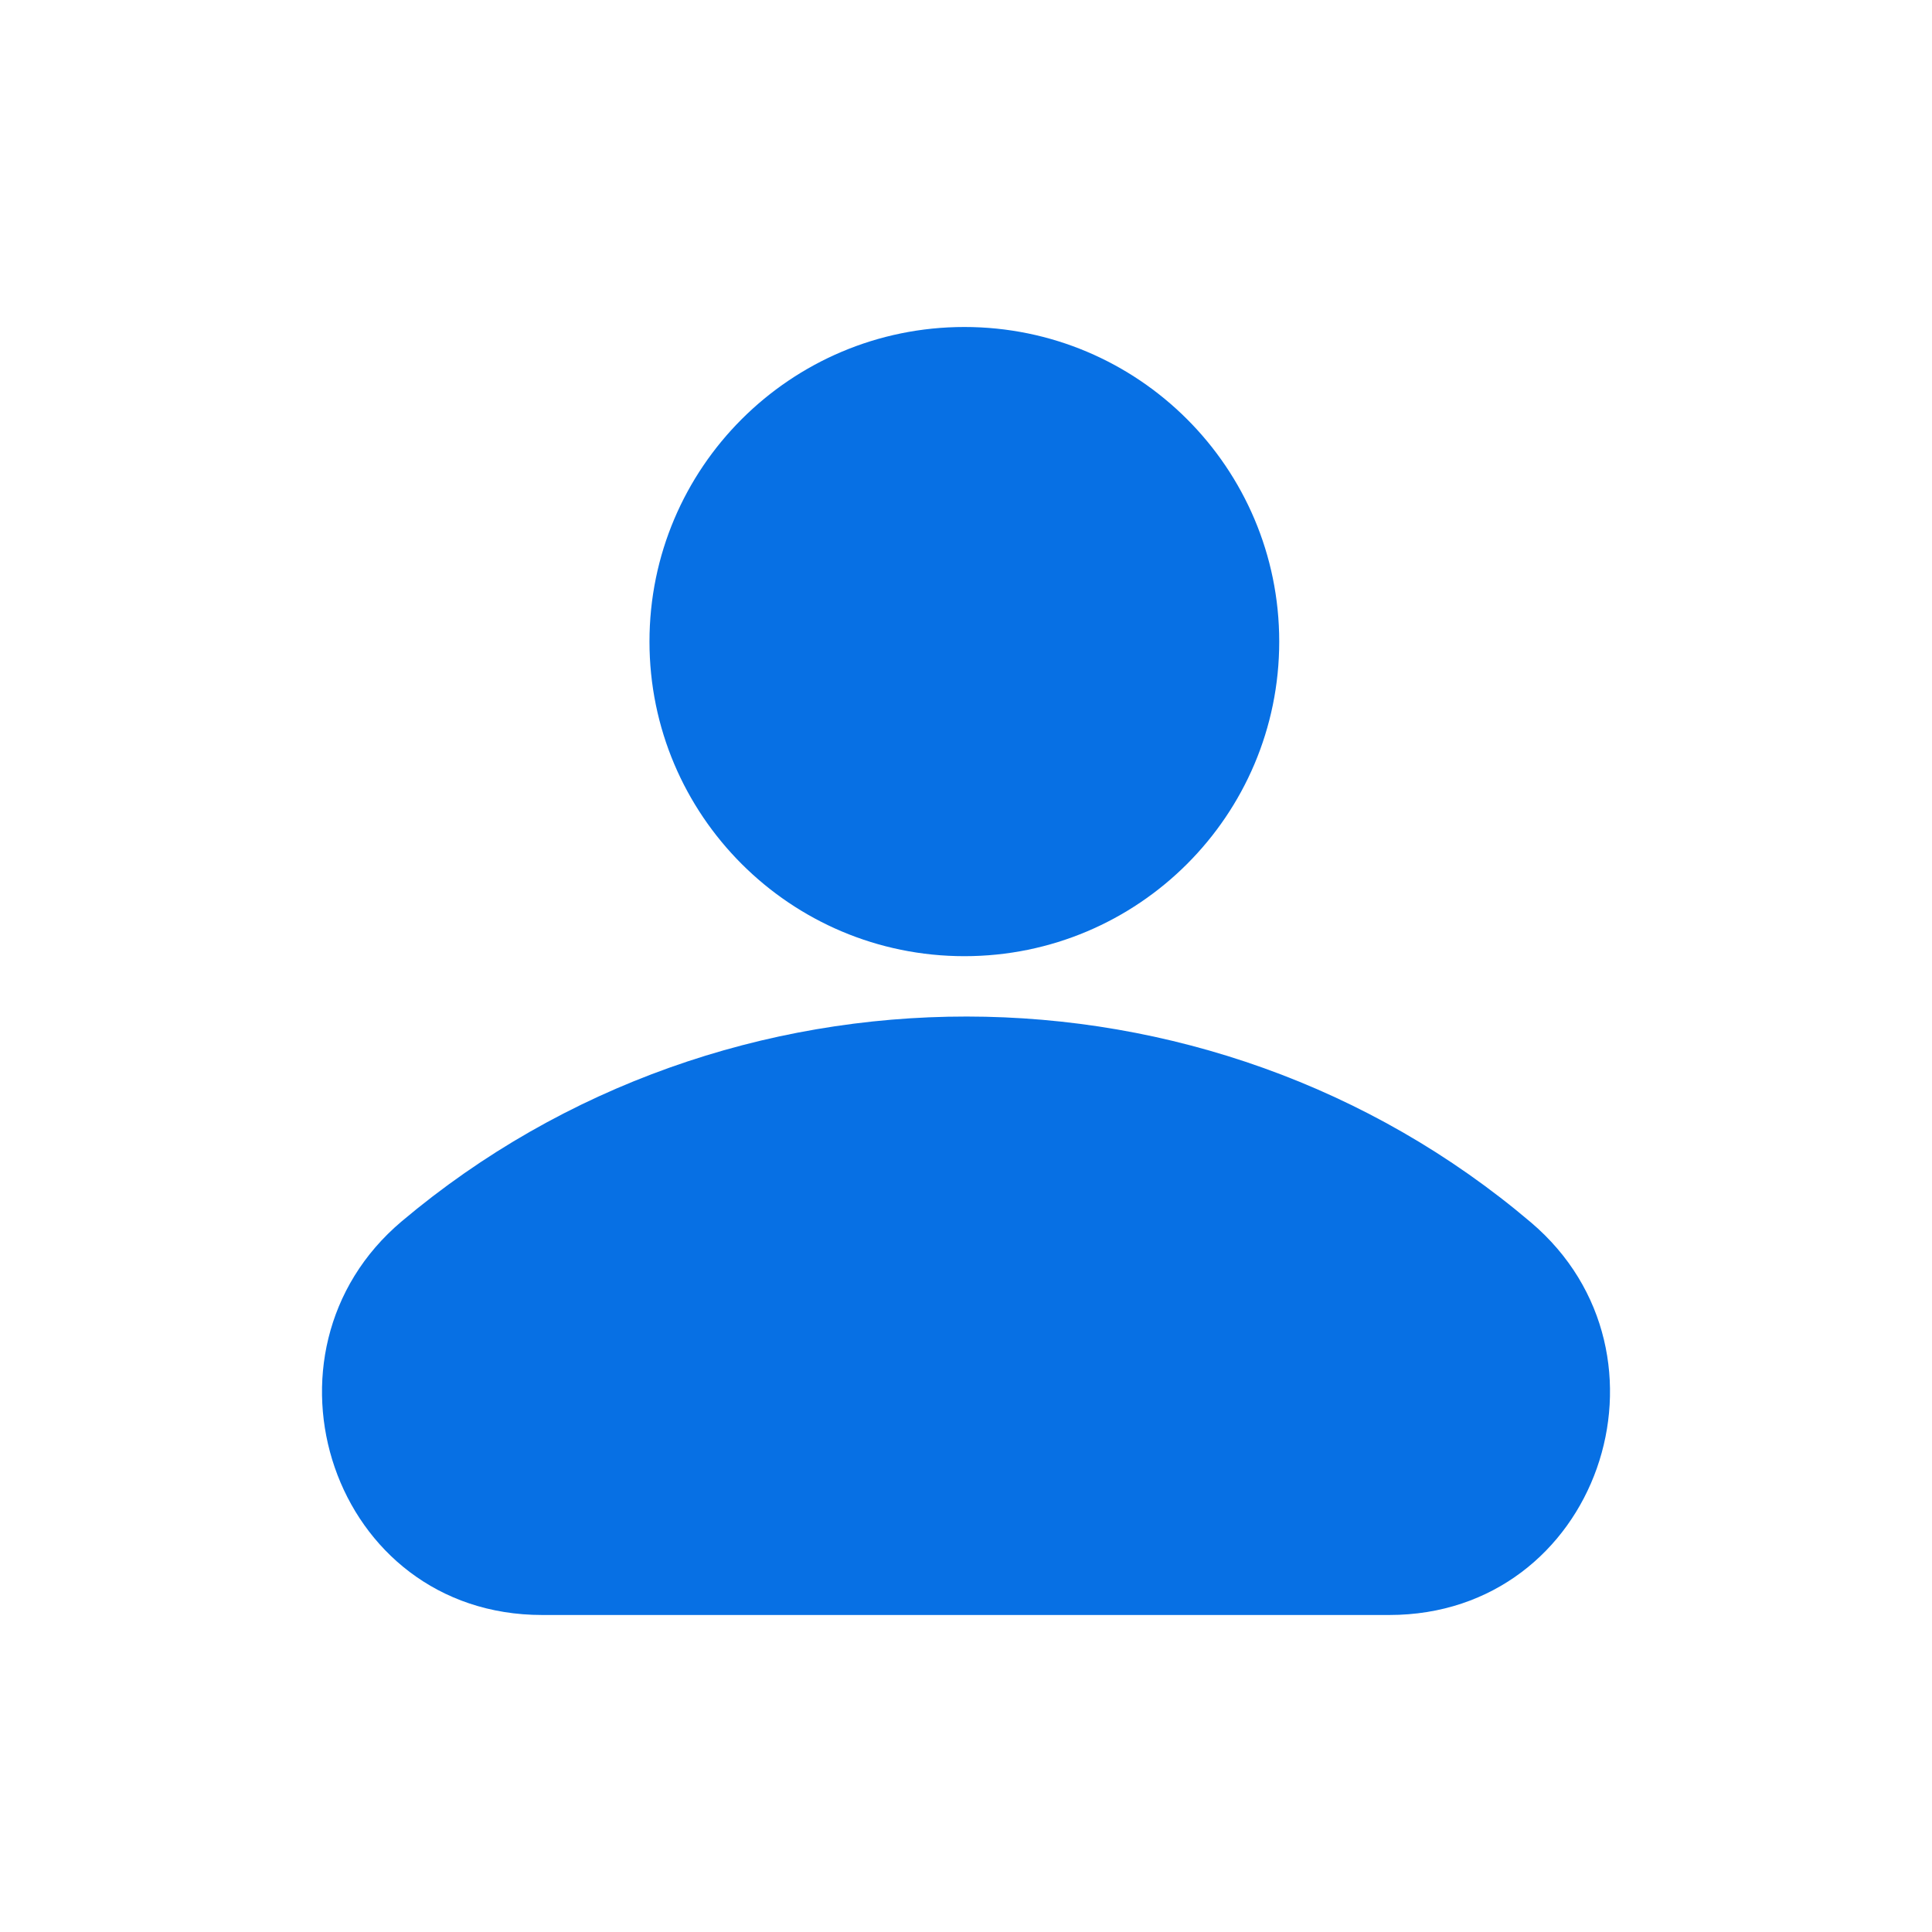 <svg width="24" height="24" viewBox="0 0 24 24" fill="none" xmlns="http://www.w3.org/2000/svg">
<path d="M19.019 15.186C15.003 11.776 9.017 11.779 4.991 15.171C3.056 16.802 4.123 20.062 6.735 20.062H17.258C19.853 20.062 20.952 16.828 19.019 15.186Z" fill="#0770E4"/>
<path d="M15.891 7.97C15.891 10.128 14.14 11.878 11.98 11.878C9.82 11.878 8.068 10.128 8.068 7.97C8.068 5.812 9.82 4.062 11.98 4.062C14.14 4.062 15.891 5.812 15.891 7.97Z" fill="#0770E4"/>
</svg>
